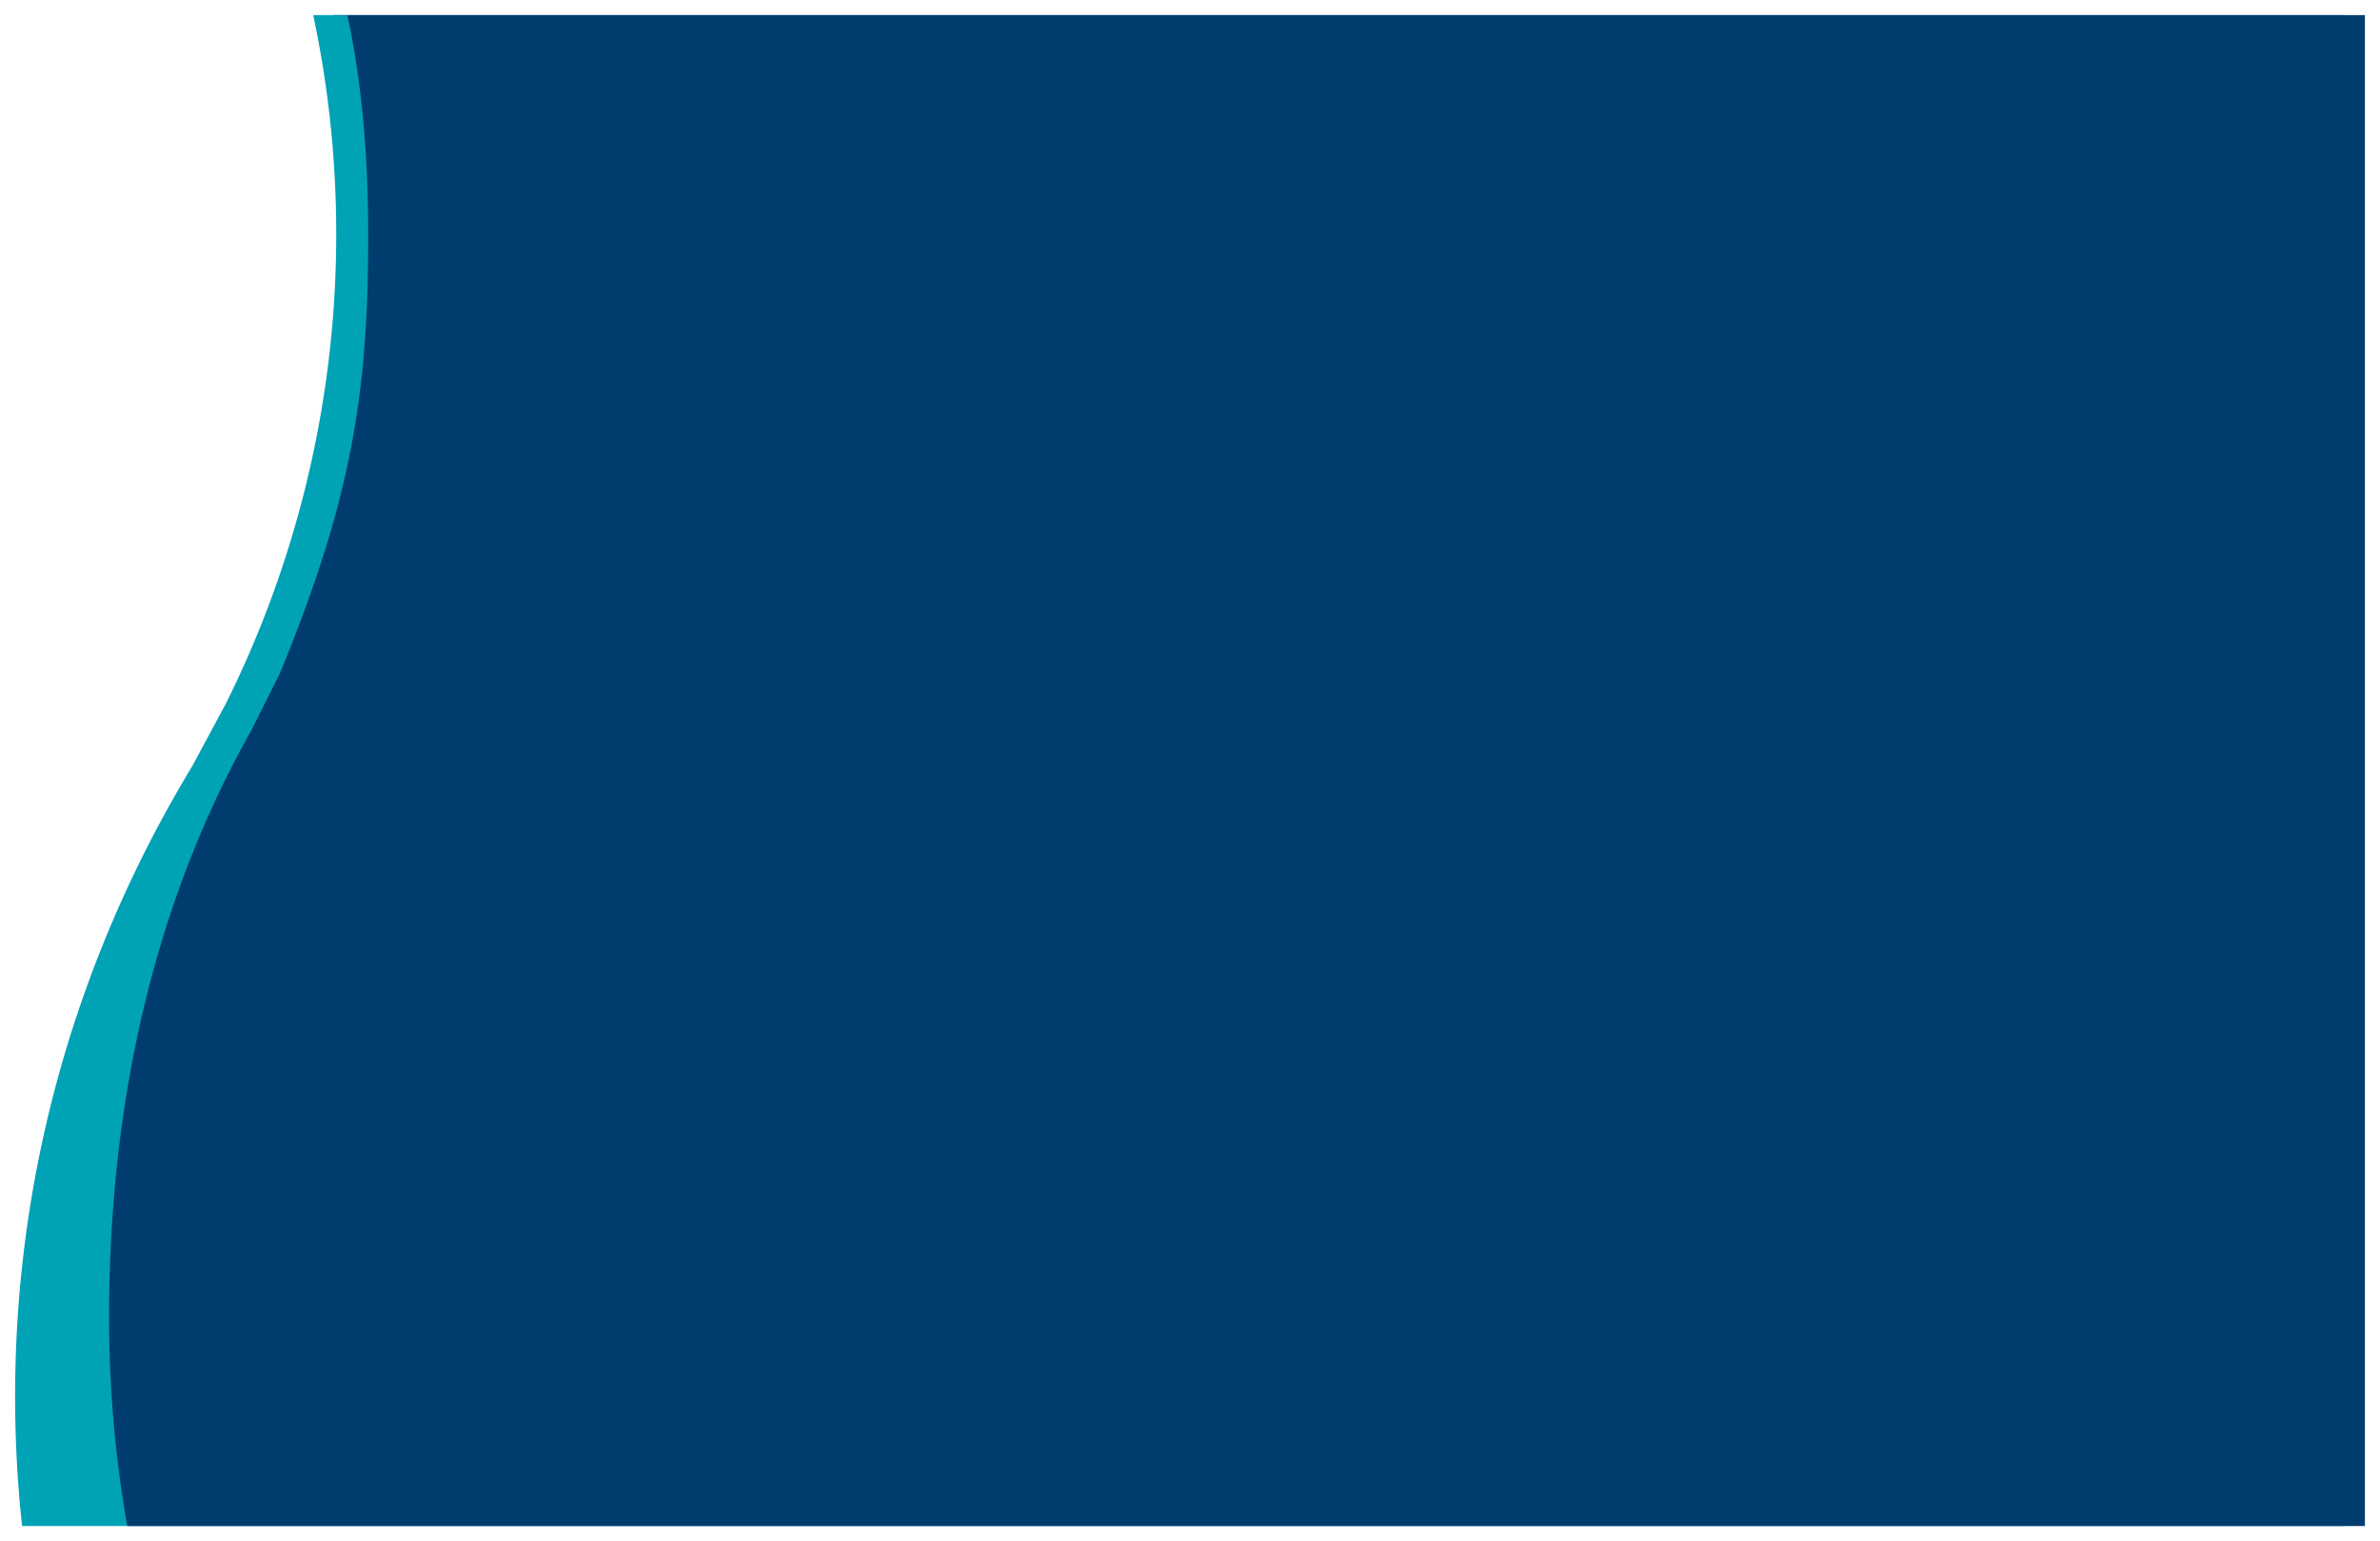 <svg xmlns="http://www.w3.org/2000/svg" xmlns:xlink="http://www.w3.org/1999/xlink" width="1418.439" height="918.641" viewBox="0 0 1418.439 918.641">
  <defs>
    <filter id="Caminho_1609" x="0" y="0" width="1406.439" height="918.641" filterUnits="userSpaceOnUse">
      <feOffset dx="-3" input="SourceAlpha"/>
      <feGaussianBlur stdDeviation="3" result="blur"/>
      <feFlood flood-opacity="0.451"/>
      <feComposite operator="in" in2="blur"/>
      <feComposite in="SourceGraphic"/>
    </filter>
    <filter id="Subtração_1" x="56.021" y="0" width="1362.417" height="918.641" filterUnits="userSpaceOnUse">
      <feOffset dx="-3" input="SourceAlpha"/>
      <feGaussianBlur stdDeviation="3" result="blur-2"/>
      <feFlood flood-opacity="0.451"/>
      <feComposite operator="in" in2="blur-2"/>
      <feComposite in="SourceGraphic"/>
    </filter>
  </defs>
  <g id="Grupo_1216" data-name="Grupo 1216" transform="translate(-965.281 -130.96)">
    <g id="Grupo_991" data-name="Grupo 991" transform="translate(787 139.96)">
      <g id="Grupo_647" data-name="Grupo 647" transform="translate(190.281 0)">
        <g transform="matrix(1, 0, 0, 1, -12, -9)" filter="url(#Caminho_1609)">
          <path id="Caminho_1609-2" data-name="Caminho 1609" d="M-77.082,127.672V-772.969H-1287.852A626.972,626.972,0,0,1-1274.131-642.5a627.826,627.826,0,0,1-65.931,280.242l-19.877,36.964c-67.226,111.073-105.581,239.319-105.581,375.91a721.846,721.846,0,0,0,4.161,77.053Z" transform="translate(1477.52 781.97)" fill="#00a2b6"/>
        </g>
      </g>
    </g>
    <g id="Grupo_992" data-name="Grupo 992" transform="translate(623 139.96)">
      <g transform="matrix(1, 0, 0, 1, 342.28, -9)" filter="url(#Subtração_1)">
        <path id="Subtração_1-2" data-name="Subtração 1" d="M1210.77,900.641H0V0H1333.612c3.556,20.239,6.269,40.893,8.063,61.391,1.82,20.786,2.742,41.954,2.742,62.915,0,15.882-.42,31.787-1.248,47.274-.836,15.626-2.109,31.254-3.786,46.45-1.692,15.333-3.841,30.651-6.388,45.53-2.571,15.013-5.617,29.99-9.055,44.513-3.471,14.664-7.437,29.266-11.785,43.4-4.393,14.279-9.3,28.474-14.58,42.191-5.335,13.858-11.2,27.614-17.438,40.885-6.3,13.408-13.15,26.692-20.36,39.484l-17.223,34.39c-10.805,26.269-19.417,49.718-26.328,71.686a559.333,559.333,0,0,0-16.057,62.909,534.859,534.859,0,0,0-8.005,60.792c-1.484,19.479-2.175,40.24-2.175,65.336,0,49.583,4.051,92.531,12.383,131.3h8.357l.008.037.007.032c.009.042.018.083.027.127Z" transform="translate(1412.44 909.64) rotate(180)" fill="#003c6d"/>
      </g>
    </g>
  </g>
</svg>
